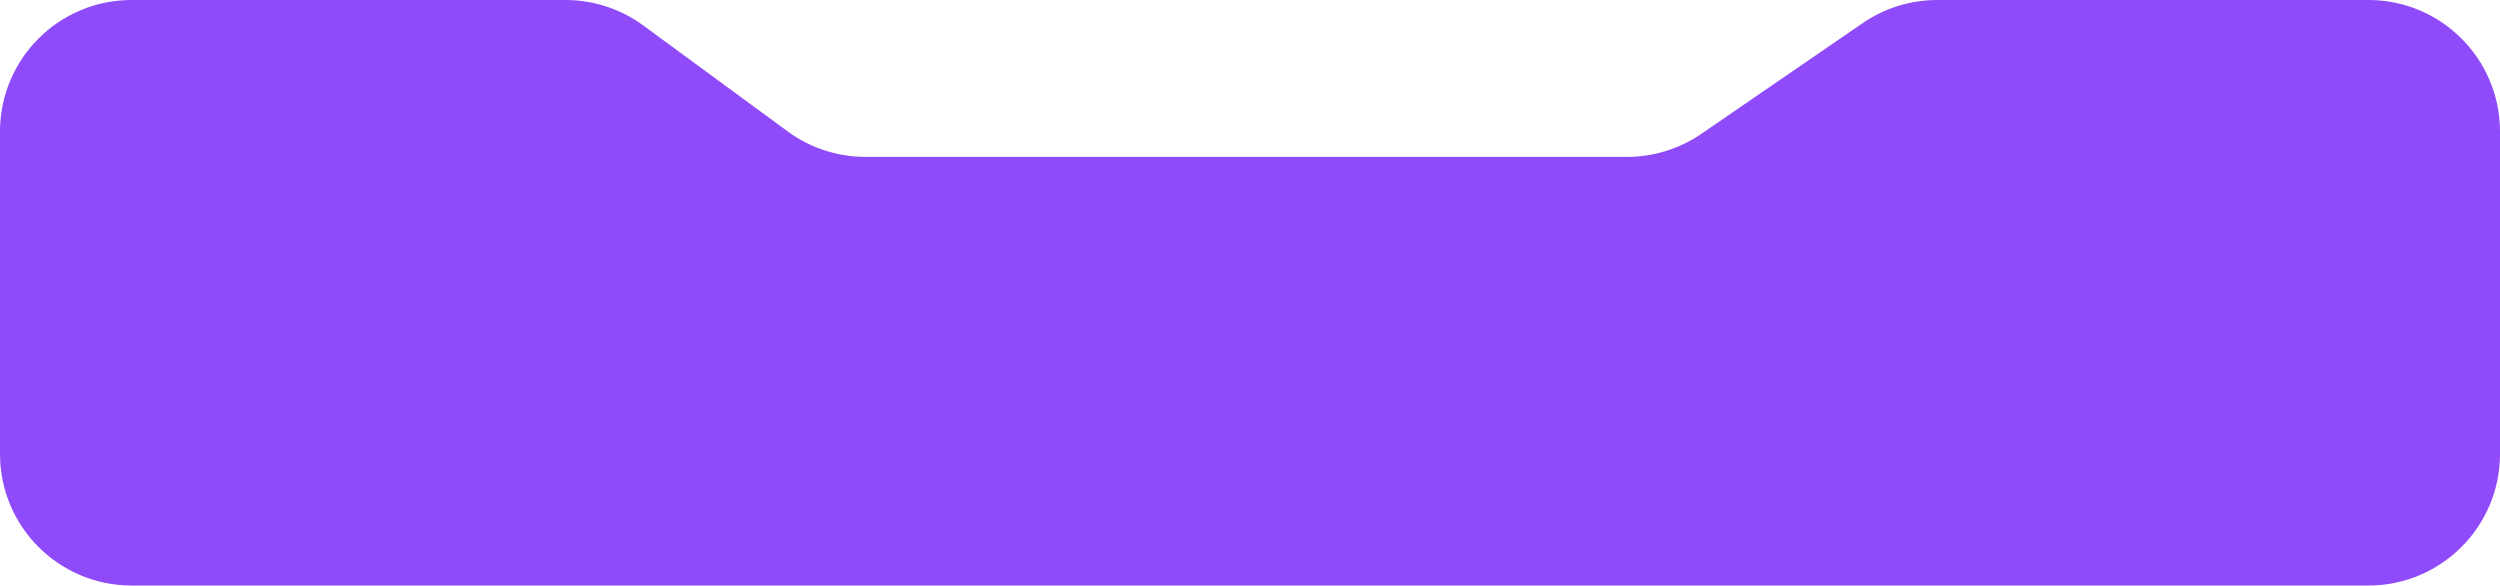 <?xml version="1.0" encoding="UTF-8"?> <svg xmlns="http://www.w3.org/2000/svg" width="380" height="89" viewBox="0 0 380 89" fill="none"> <path d="M0 20C0 8.954 8.954 0 20 0H85.95C90.205 0 94.35 1.357 97.781 3.875L119.719 19.971C123.15 22.489 127.295 23.846 131.55 23.846H190H247.298C251.338 23.846 255.283 22.623 258.614 20.337L283.136 3.509C286.467 1.223 290.412 0 294.452 0H360C371.046 0 380 8.954 380 20V69C380 80.046 371.046 89 360 89H20C8.954 89 0 80.046 0 69V20Z" fill="#8F4AF9"></path> </svg> 